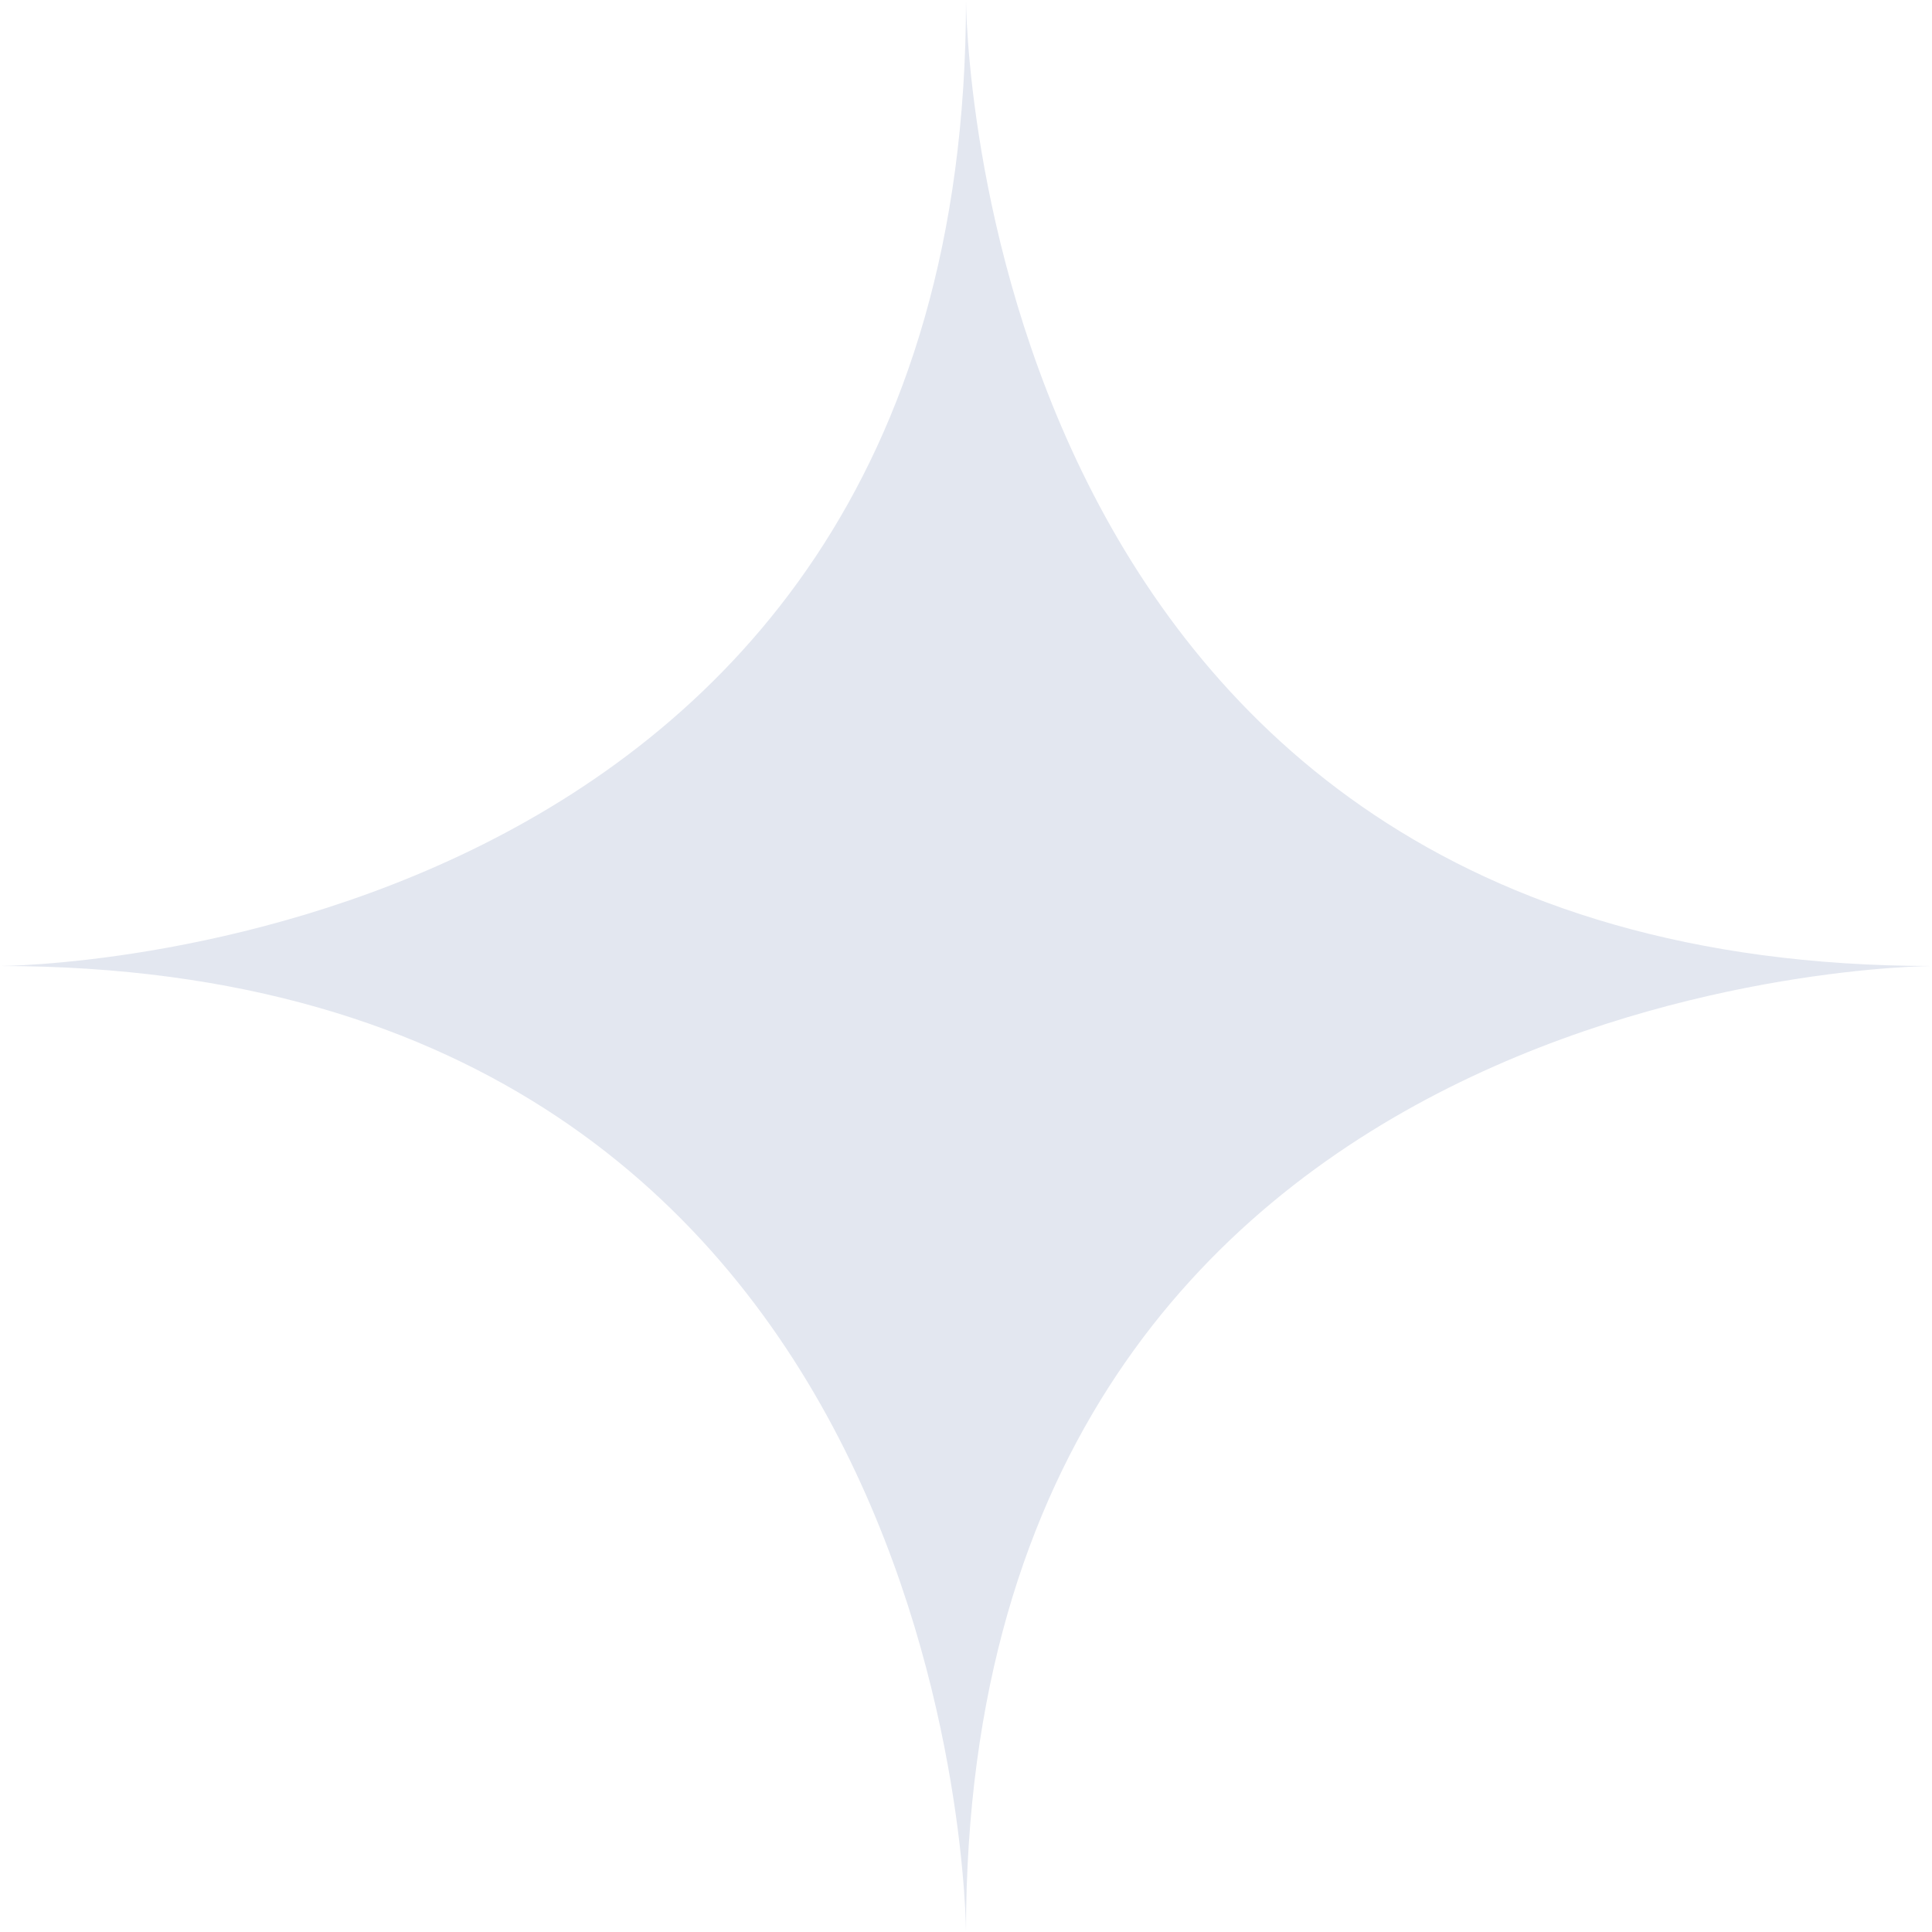 <?xml version="1.0" encoding="UTF-8"?><svg id="Ebene_2" xmlns="http://www.w3.org/2000/svg" xmlns:xlink="http://www.w3.org/1999/xlink" viewBox="0 0 66.56 66.56"><defs><style>.cls-1{fill:none;}.cls-2{fill:#e3e7f0;}.cls-3{clip-path:url(#clippath);}</style><clipPath id="clippath"><rect class="cls-1" width="66.56" height="66.56"/></clipPath></defs><g id="Ebene_1-2"><g class="cls-3"><path class="cls-2" d="M33.28,0C33.28,33.2,0,33.28,0,33.28c33.2,0,33.28,33.28,33.28,33.28,0-33.2,33.28-33.28,33.28-33.28C33.36,33.28,33.28,0,33.28,0"/></g></g></svg>
